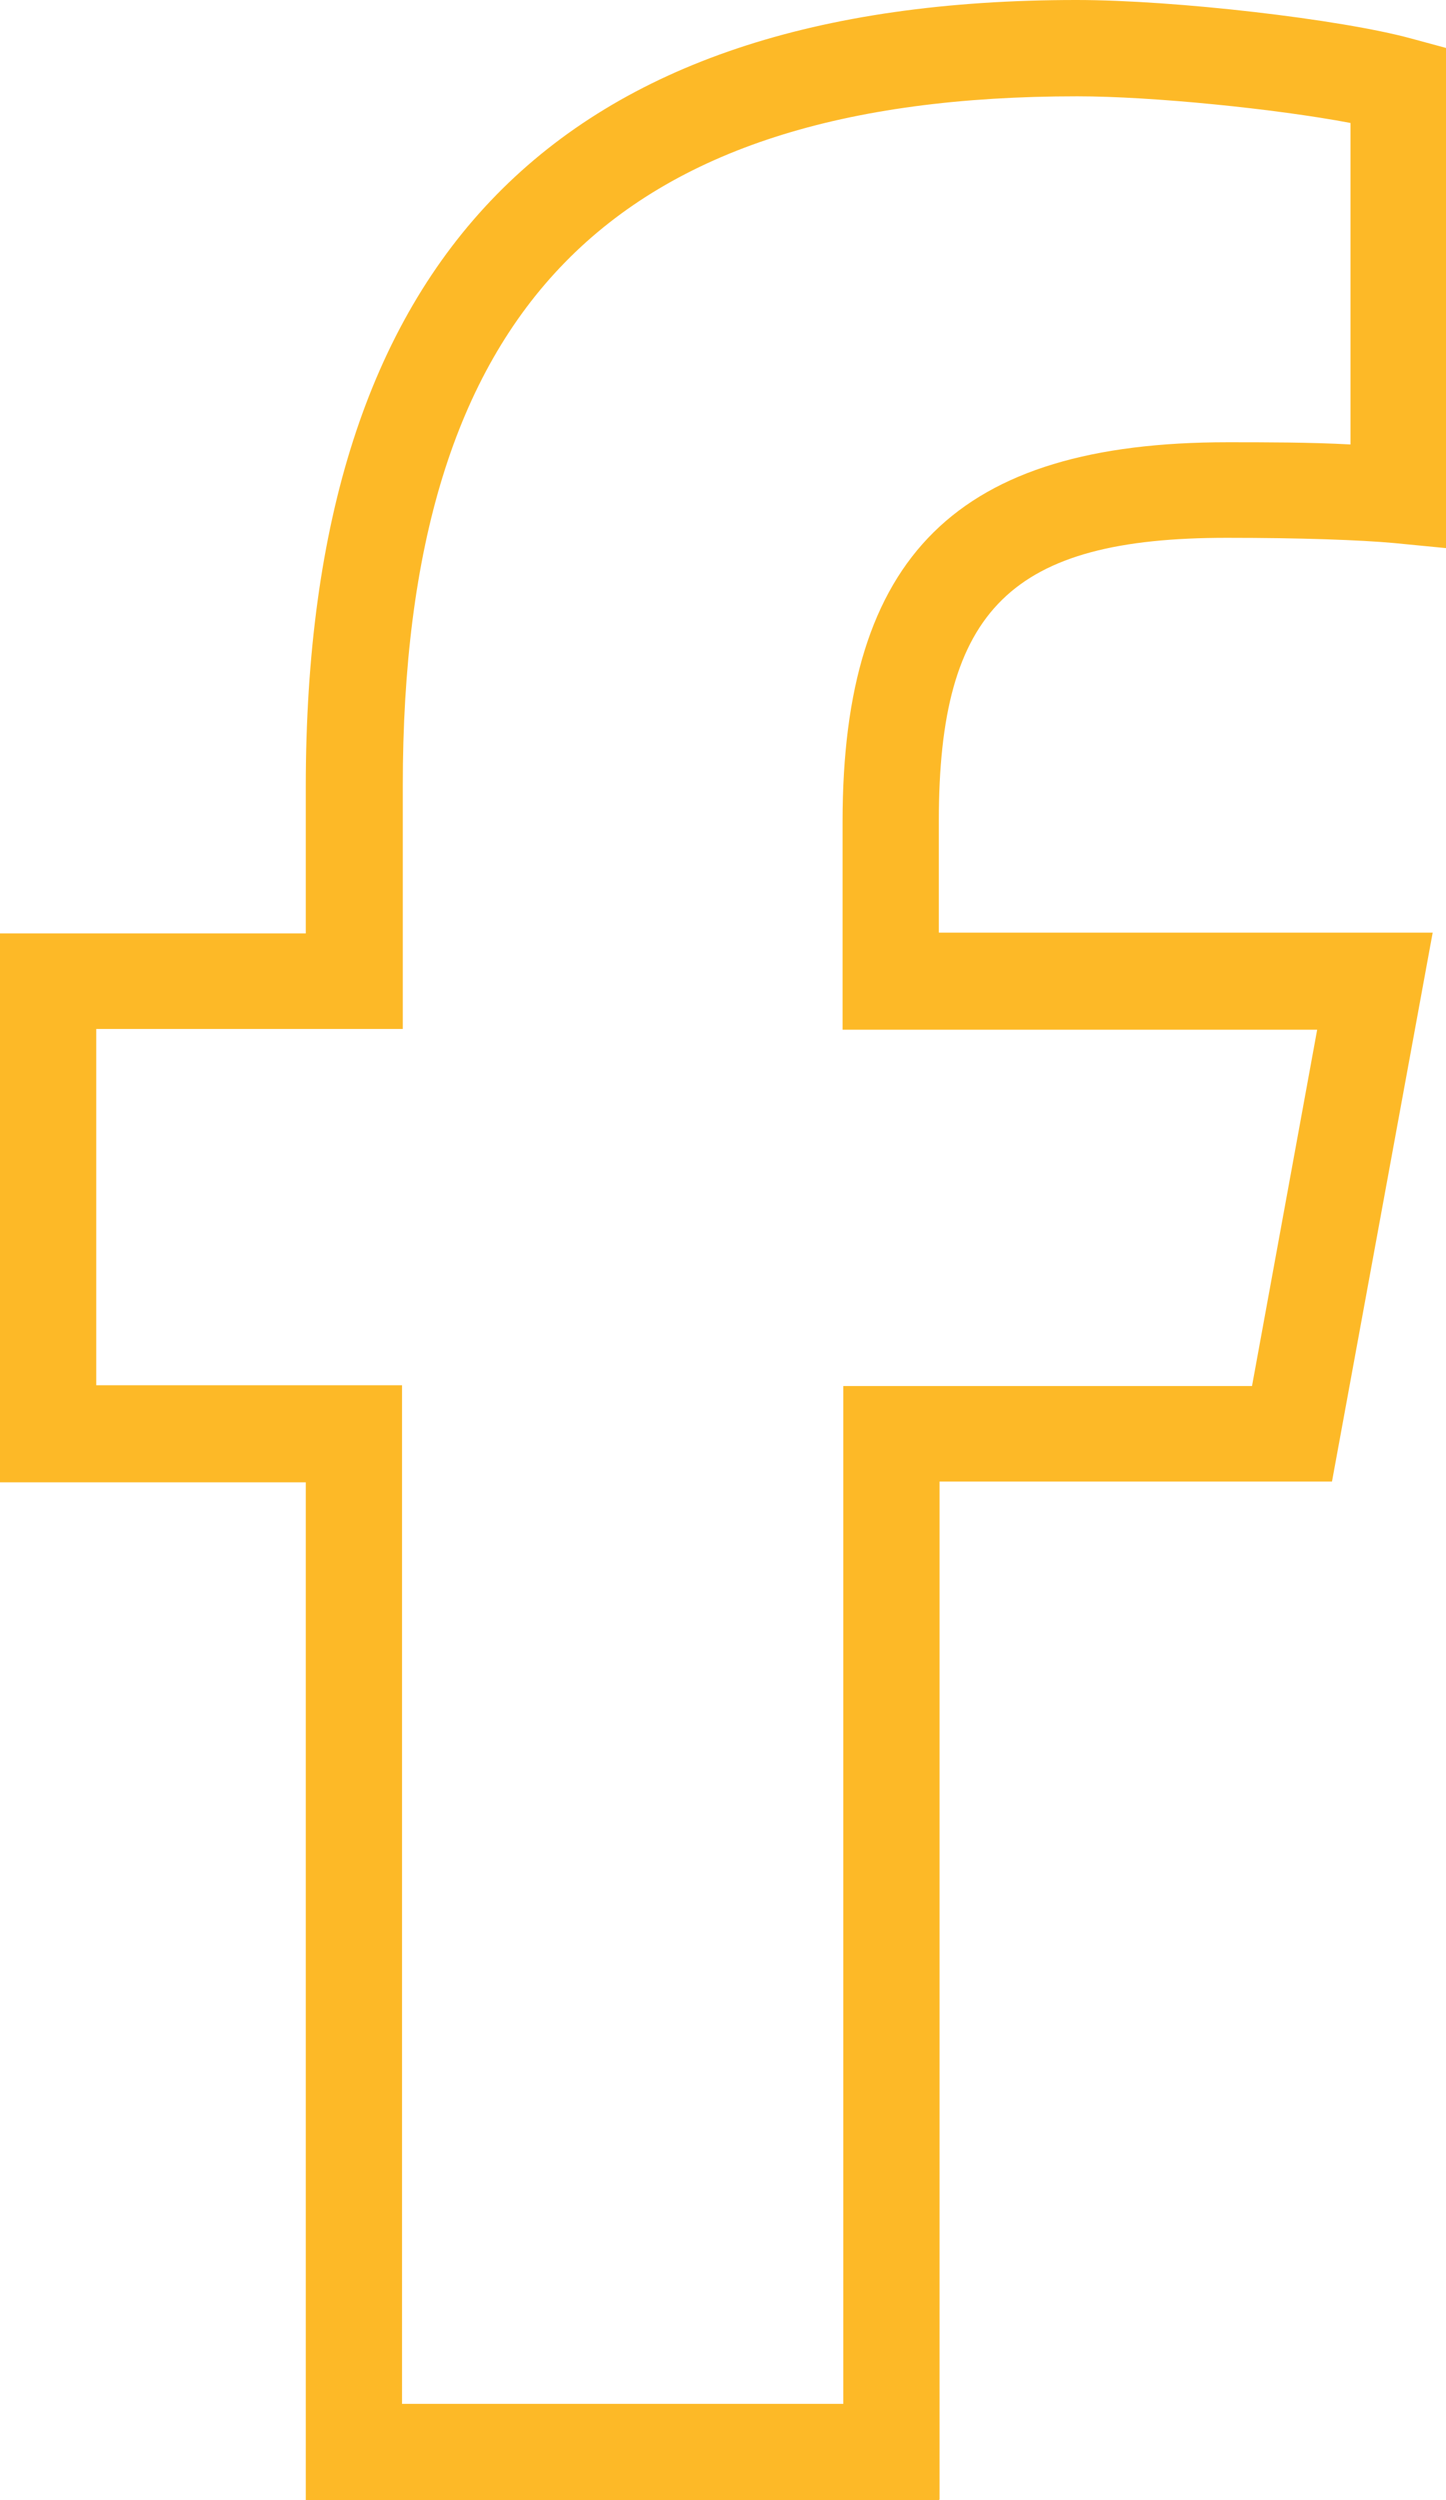 <?xml version="1.0" encoding="UTF-8"?>
<svg id="Layer_1" data-name="Layer 1" xmlns="http://www.w3.org/2000/svg" viewBox="0 0 19.53 33.75">
  <defs>
    <style>
      .cls-1 {
        fill: #fdb927;
        stroke-width: 0px;
      }
    </style>
  </defs>
  <path class="cls-1" d="M12.68,33.75H4.13v-13.74H0v-7.41h4.13v-1.98C4.13,3.47,7.53,0,14.54,0c1.33,0,3.57.26,4.52.52l.48.13v6.75l-.72-.07c-.44-.04-1.24-.07-2.25-.07-2.91,0-3.89.96-3.89,3.82v1.51h6.67l-1.36,7.41h-5.3v13.74ZM5.43,32.45h5.96v-13.74h5.52l.88-4.81h-6.41v-2.81c0-3.59,1.55-5.12,5.2-5.12.5,0,1.12,0,1.66.03V1.66c-1-.19-2.68-.36-3.69-.36-6.3,0-9.11,2.87-9.11,9.31v3.28H1.3v4.81h4.13v13.74Z"/>
</svg>